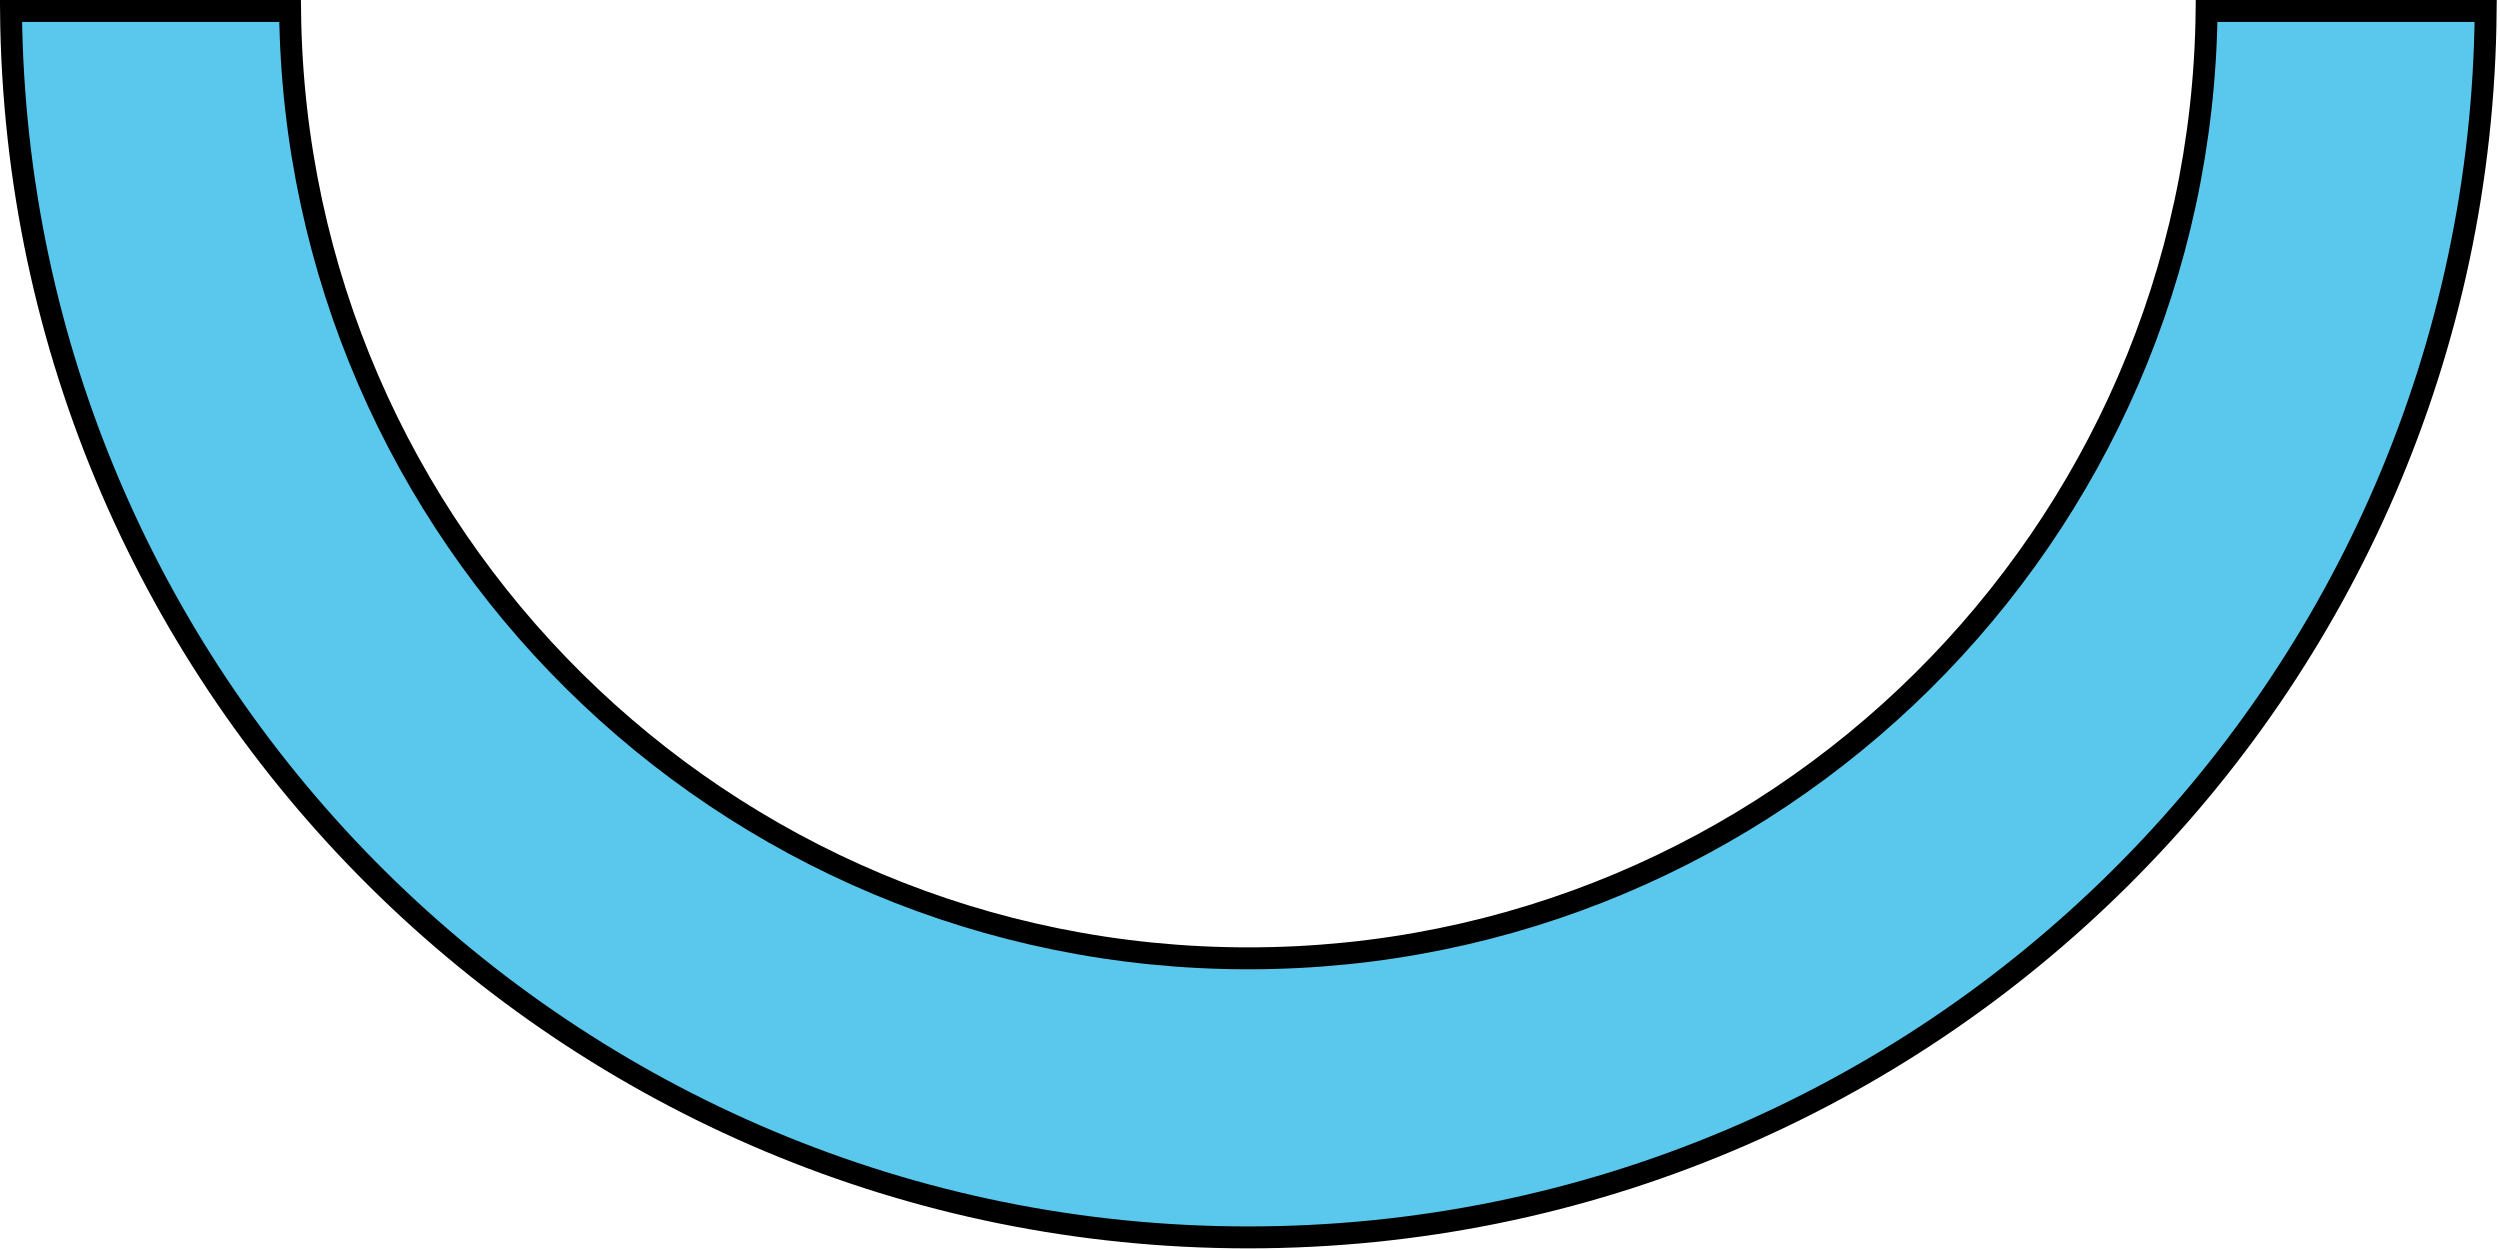 <svg width="456" height="228" viewBox="0 0 456 228" fill="none" xmlns="http://www.w3.org/2000/svg">
<path d="M227.698 225.7C103.769 225.7 3.082 125.773 2.008 2L52.911 2C53.983 97.583 131.761 174.799 227.698 174.8C323.635 174.8 401.415 97.583 402.486 2L453.389 2C452.315 125.676 351.725 225.7 227.698 225.7Z" fill="#5AC8ED" stroke="black" stroke-width="4"/>
</svg>
